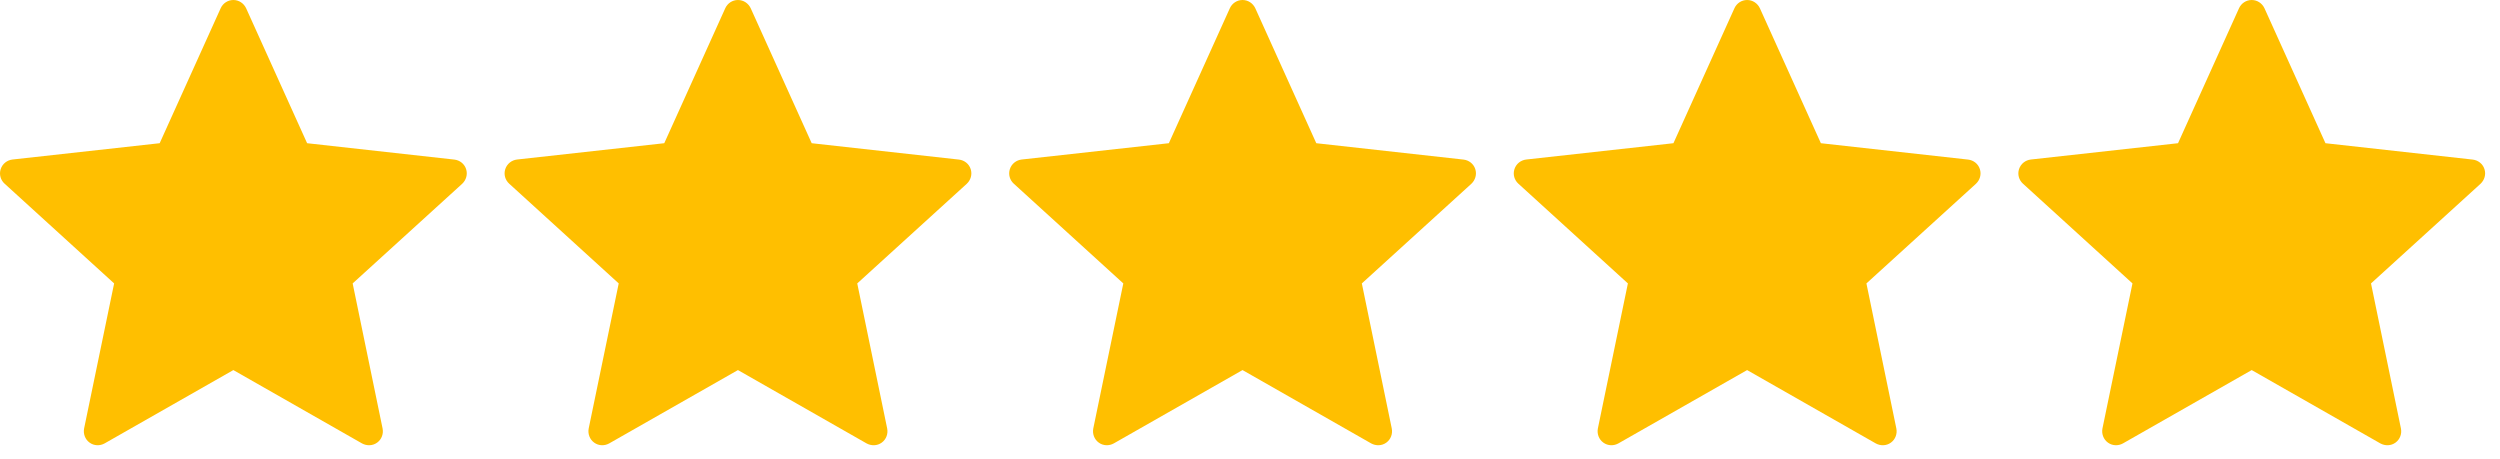 <svg width="109" height="20" viewBox="0 0 109 20" fill="none" xmlns="http://www.w3.org/2000/svg">
<path d="M6.962 6.244C6.962 6.244 3.111 6.67 0.543 6.955C0.311 6.983 0.107 7.138 0.03 7.373C-0.047 7.609 0.03 7.854 0.2 8.008C2.109 9.75 4.976 12.357 4.976 12.357C4.973 12.357 4.189 16.151 3.667 18.681C3.623 18.91 3.706 19.153 3.906 19.298C4.105 19.443 4.36 19.445 4.562 19.332C6.809 18.055 10.174 16.135 10.174 16.135C10.174 16.135 13.541 18.055 15.784 19.333C15.989 19.445 16.245 19.443 16.444 19.298C16.643 19.153 16.726 18.91 16.681 18.683C16.16 16.151 15.376 12.357 15.376 12.357C15.376 12.357 18.243 9.75 20.152 8.012C20.322 7.852 20.398 7.607 20.322 7.373C20.247 7.139 20.042 6.985 19.81 6.958C17.242 6.67 13.39 6.244 13.39 6.244C13.39 6.244 11.794 2.712 10.73 0.358C10.63 0.147 10.42 0 10.174 0C9.928 0 9.717 0.149 9.622 0.358C8.557 2.712 6.962 6.244 6.962 6.244Z" fill="#FFBF00"/>
<path d="M28.962 6.244C28.962 6.244 25.111 6.67 22.543 6.955C22.311 6.983 22.107 7.138 22.03 7.373C21.953 7.609 22.03 7.854 22.2 8.008C24.109 9.75 26.976 12.357 26.976 12.357C26.973 12.357 26.189 16.151 25.667 18.681C25.623 18.91 25.706 19.153 25.906 19.298C26.105 19.443 26.36 19.445 26.562 19.332C28.808 18.055 32.174 16.135 32.174 16.135C32.174 16.135 35.541 18.055 37.784 19.333C37.989 19.445 38.245 19.443 38.444 19.298C38.643 19.153 38.726 18.91 38.681 18.683C38.16 16.151 37.376 12.357 37.376 12.357C37.376 12.357 40.243 9.75 42.152 8.012C42.322 7.852 42.398 7.607 42.322 7.373C42.247 7.139 42.042 6.985 41.81 6.958C39.242 6.67 35.39 6.244 35.39 6.244C35.39 6.244 33.794 2.712 32.73 0.358C32.63 0.147 32.42 0 32.174 0C31.928 0 31.717 0.149 31.622 0.358C30.557 2.712 28.962 6.244 28.962 6.244Z" fill="#FFBF00"/>
<path d="M50.962 6.244C50.962 6.244 47.111 6.67 44.543 6.955C44.311 6.983 44.107 7.138 44.03 7.373C43.953 7.609 44.03 7.854 44.2 8.008C46.109 9.75 48.976 12.357 48.976 12.357C48.973 12.357 48.189 16.151 47.667 18.681C47.623 18.91 47.706 19.153 47.906 19.298C48.105 19.443 48.361 19.445 48.562 19.332C50.809 18.055 54.174 16.135 54.174 16.135C54.174 16.135 57.541 18.055 59.784 19.333C59.989 19.445 60.245 19.443 60.444 19.298C60.643 19.153 60.726 18.91 60.681 18.683C60.16 16.151 59.376 12.357 59.376 12.357C59.376 12.357 62.243 9.75 64.152 8.012C64.322 7.852 64.398 7.607 64.322 7.373C64.247 7.139 64.042 6.985 63.81 6.958C61.242 6.67 57.39 6.244 57.39 6.244C57.39 6.244 55.794 2.712 54.73 0.358C54.63 0.147 54.42 0 54.174 0C53.928 0 53.717 0.149 53.622 0.358C52.557 2.712 50.962 6.244 50.962 6.244Z" fill="#FFBF00"/>
<path d="M72.962 6.244C72.962 6.244 69.112 6.67 66.543 6.955C66.311 6.983 66.107 7.138 66.03 7.373C65.953 7.609 66.03 7.854 66.2 8.008C68.109 9.75 70.976 12.357 70.976 12.357C70.973 12.357 70.189 16.151 69.667 18.681C69.623 18.91 69.706 19.153 69.906 19.298C70.105 19.443 70.361 19.445 70.562 19.332C72.808 18.055 76.174 16.135 76.174 16.135C76.174 16.135 79.541 18.055 81.784 19.333C81.989 19.445 82.245 19.443 82.444 19.298C82.643 19.153 82.726 18.91 82.681 18.683C82.16 16.151 81.376 12.357 81.376 12.357C81.376 12.357 84.243 9.75 86.152 8.012C86.322 7.852 86.398 7.607 86.322 7.373C86.247 7.139 86.042 6.985 85.81 6.958C83.242 6.67 79.39 6.244 79.39 6.244C79.39 6.244 77.794 2.712 76.73 0.358C76.63 0.147 76.42 0 76.174 0C75.928 0 75.717 0.149 75.622 0.358C74.557 2.712 72.962 6.244 72.962 6.244Z" fill="#FFBF00"/>
<path d="M94.962 6.244C94.962 6.244 91.112 6.67 88.543 6.955C88.311 6.983 88.107 7.138 88.03 7.373C87.953 7.609 88.03 7.854 88.2 8.008C90.109 9.75 92.976 12.357 92.976 12.357C92.973 12.357 92.189 16.151 91.667 18.681C91.623 18.91 91.706 19.153 91.906 19.298C92.105 19.443 92.361 19.445 92.562 19.332C94.808 18.055 98.174 16.135 98.174 16.135C98.174 16.135 101.541 18.055 103.784 19.333C103.989 19.445 104.245 19.443 104.444 19.298C104.643 19.153 104.726 18.91 104.681 18.683C104.16 16.151 103.376 12.357 103.376 12.357C103.376 12.357 106.243 9.75 108.152 8.012C108.322 7.852 108.398 7.607 108.322 7.373C108.247 7.139 108.042 6.985 107.81 6.958C105.242 6.67 101.39 6.244 101.39 6.244C101.39 6.244 99.794 2.712 98.73 0.358C98.63 0.147 98.42 0 98.174 0C97.928 0 97.717 0.149 97.622 0.358C96.557 2.712 94.962 6.244 94.962 6.244Z" fill="#FFBF00"/>
</svg>

